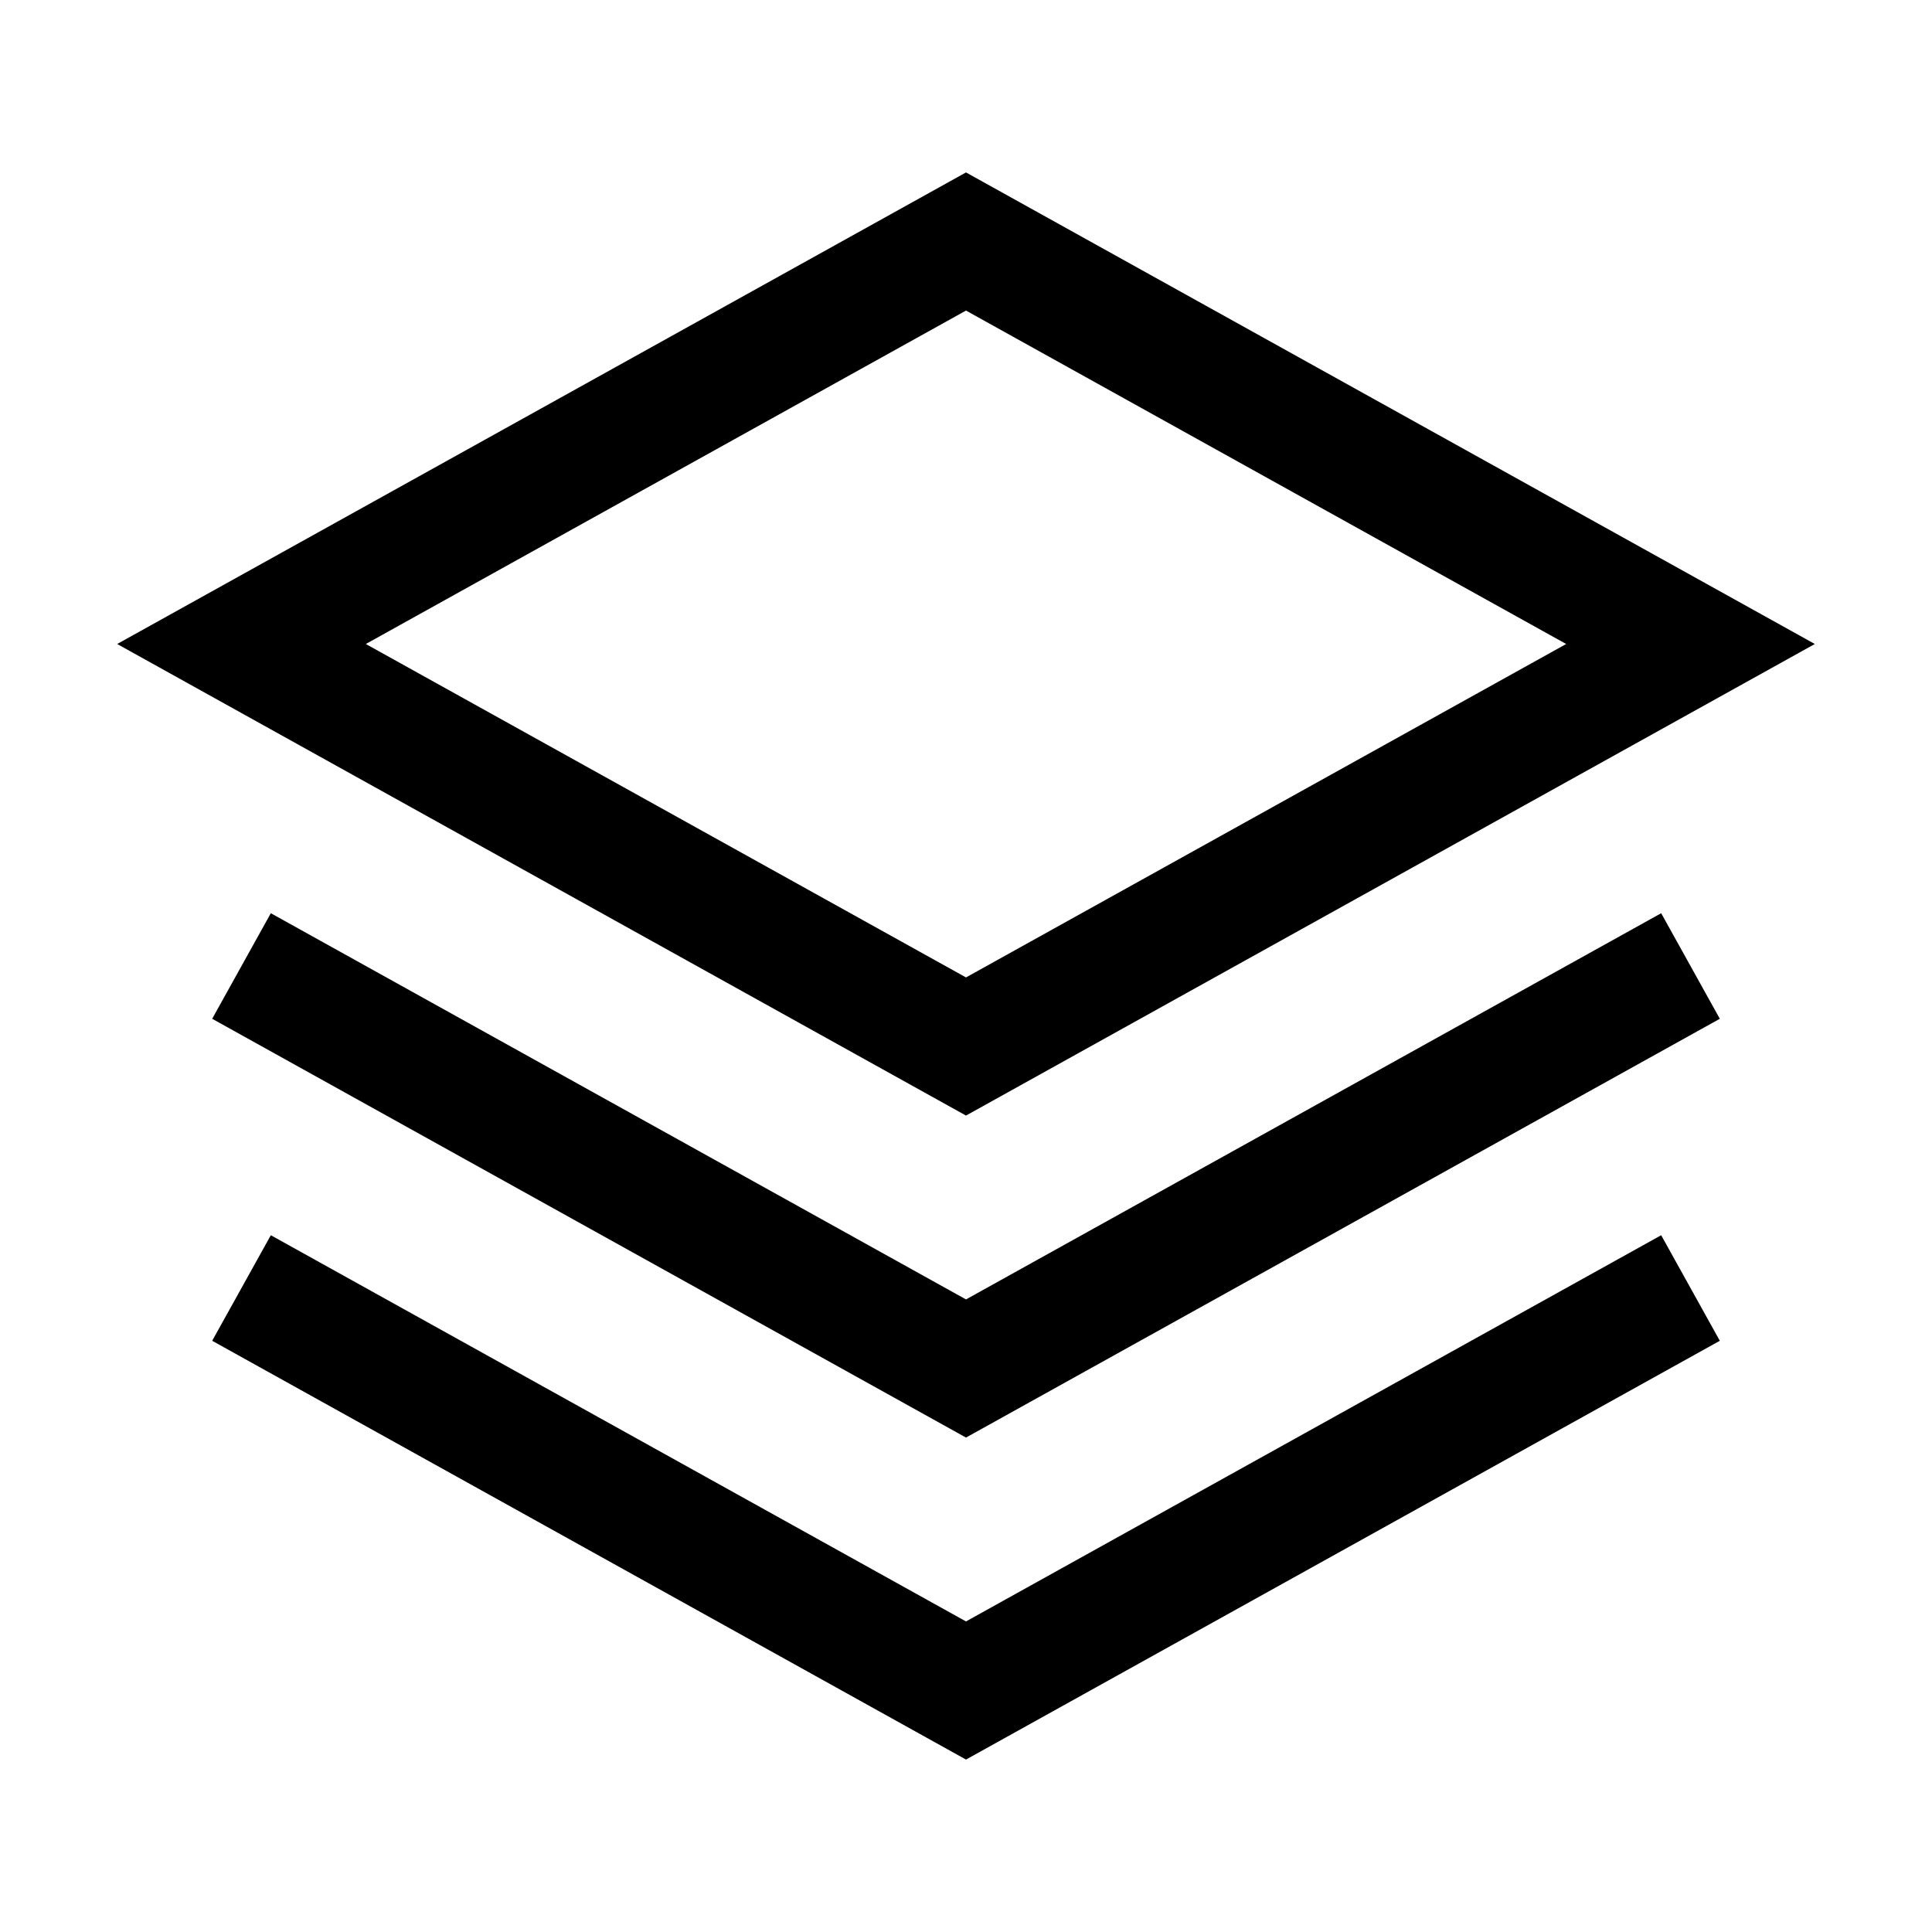 <svg xmlns="http://www.w3.org/2000/svg" viewBox="0 0 24 24" fill="none" stroke="currentColor">
  <path d="M12 3l9 5-9 5-9-5 9-5z" stroke-width="1.5"/>
  <path d="M3 12l9 5 9-5" stroke-width="1.5"/>
  <path d="M3 16l9 5 9-5" stroke-width="1.5"/>
</svg>
